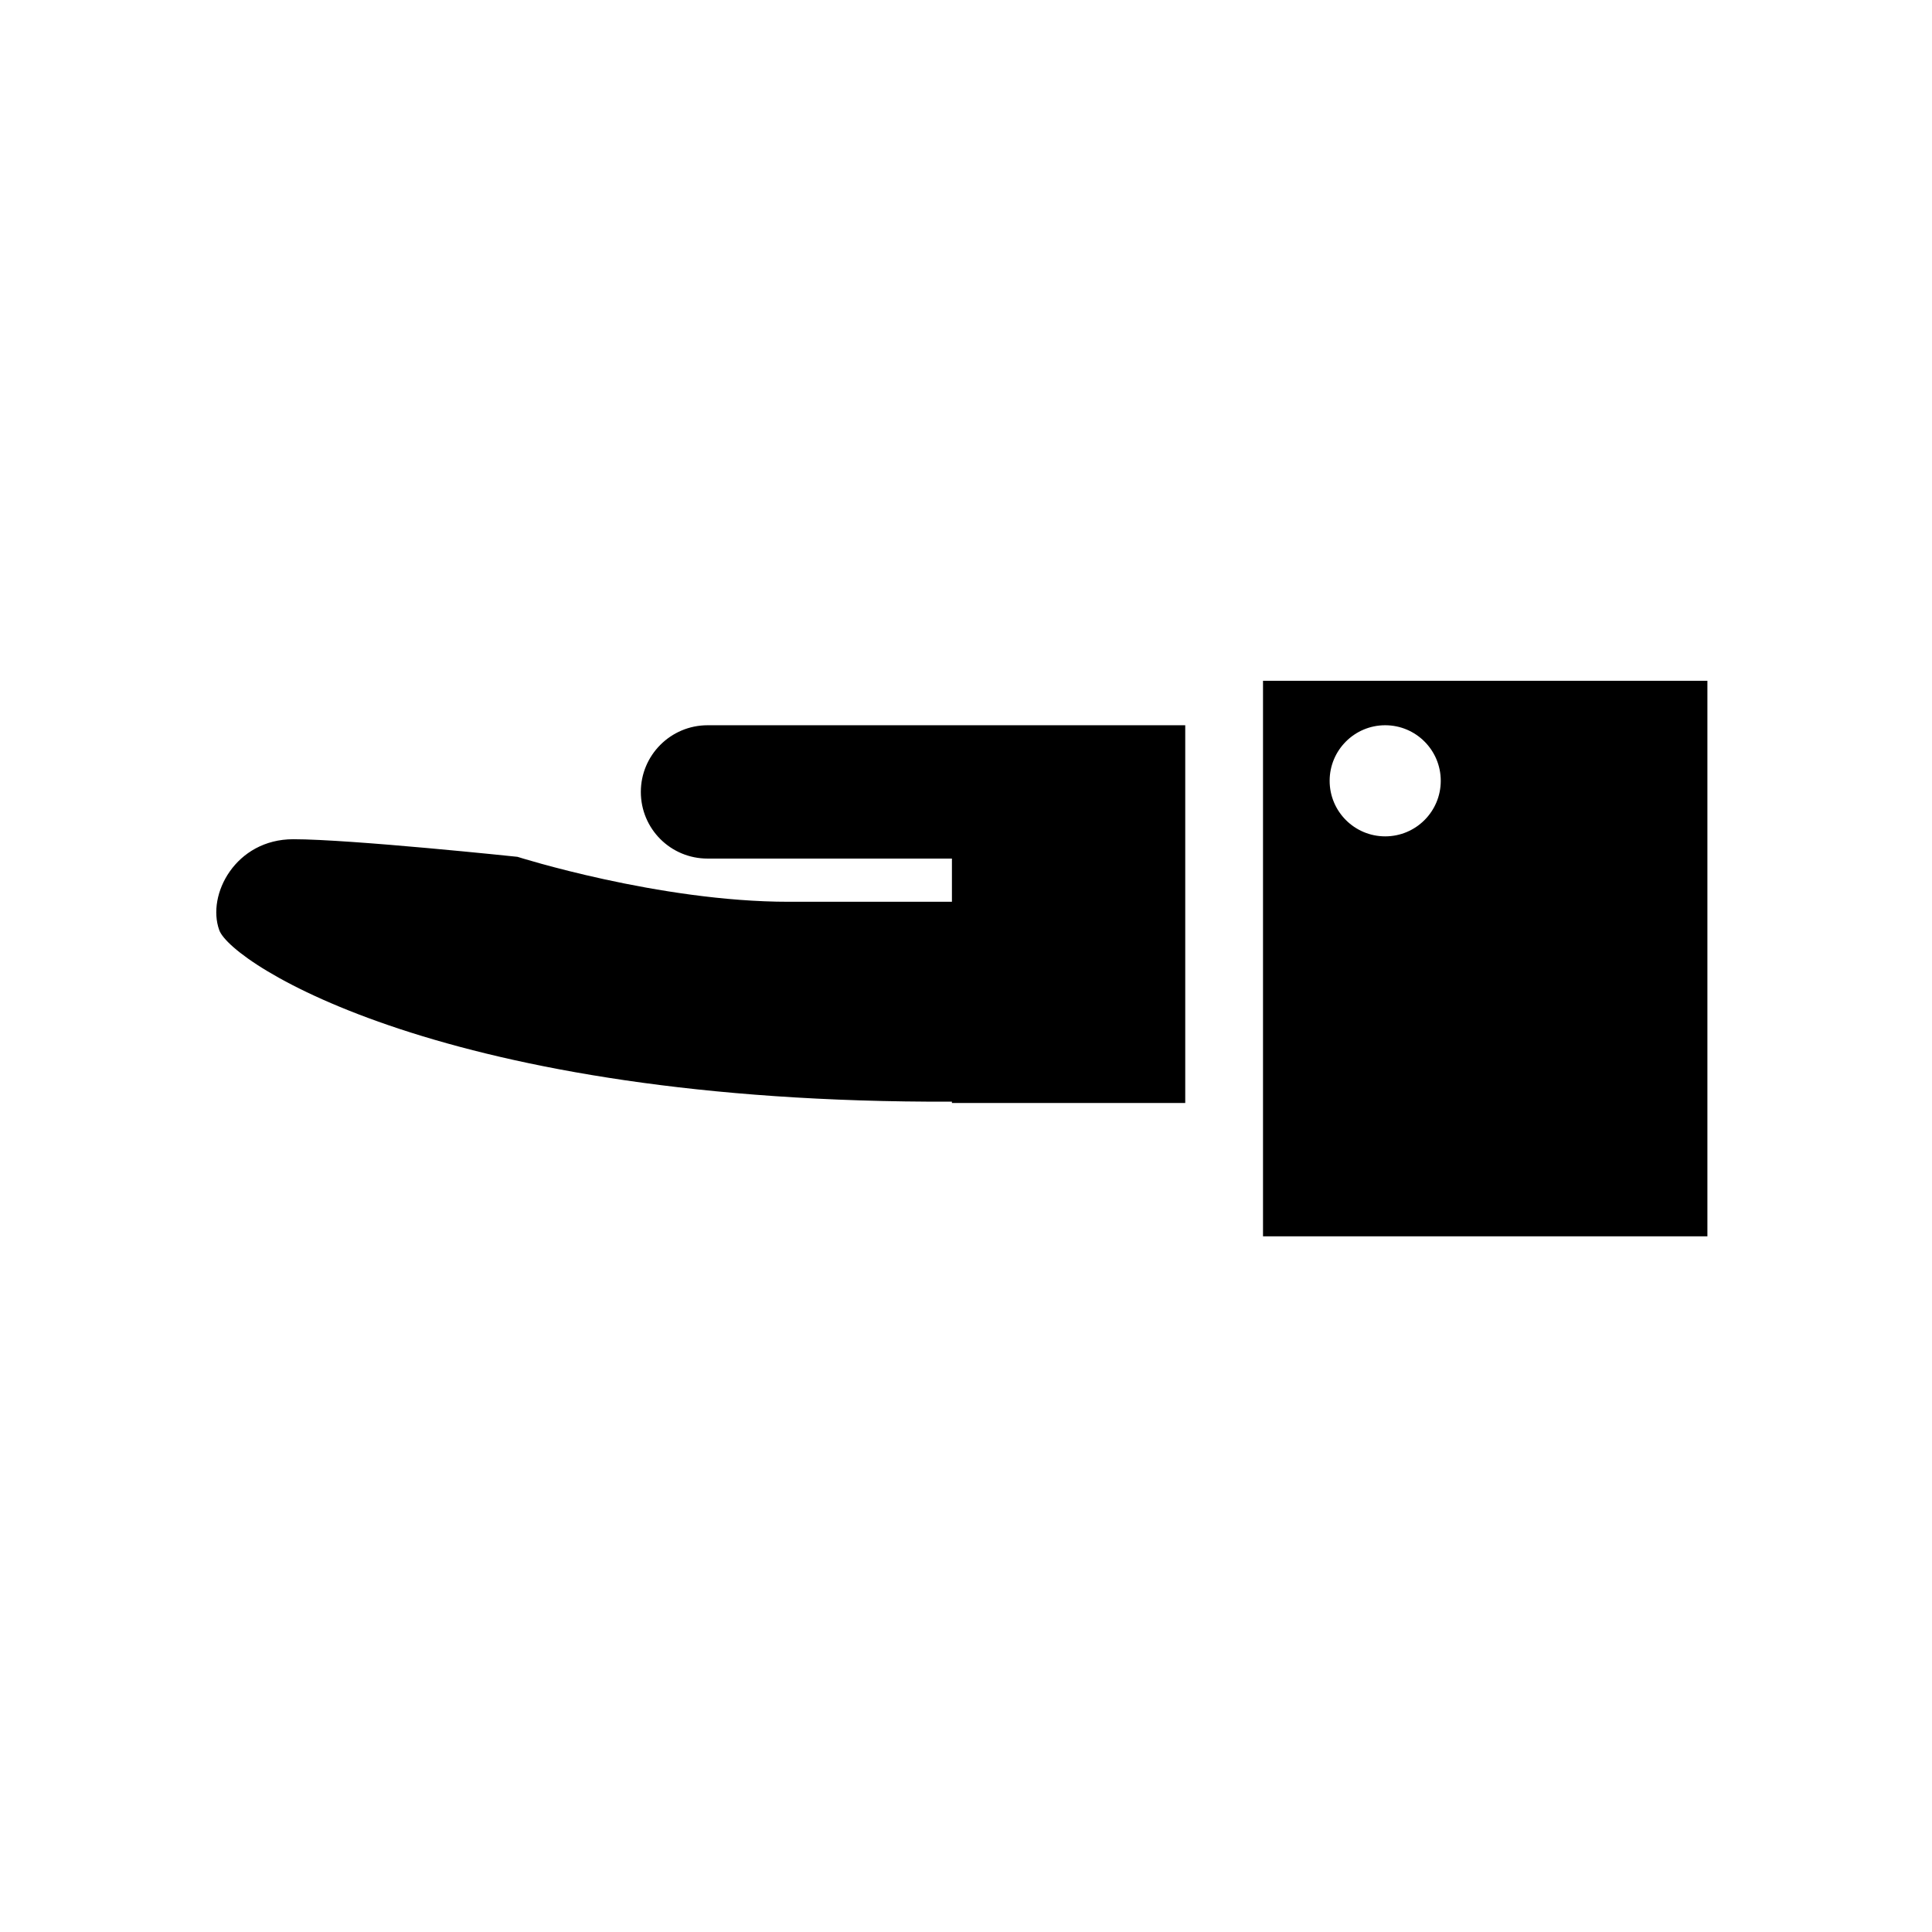 <?xml version="1.0" encoding="UTF-8"?>
<!-- Uploaded to: SVG Repo, www.svgrepo.com, Generator: SVG Repo Mixer Tools -->
<svg fill="#000000" width="800px" height="800px" version="1.1" viewBox="144 144 512 512" xmlns="http://www.w3.org/2000/svg">
 <path d="m396.27 382.98v-11.449h-64.75c-9.832 0-17.691-7.906-17.691-17.664 0-9.738 7.918-17.668 17.691-17.668h126.58v100.11h-61.832v-0.355c-134.45 0.469-190.99-36.664-194.16-45.449-3.406-9.441 4.363-24.102 19.602-24.102s59.43 4.664 59.43 4.664 37.461 11.914 71.867 11.914zm200.21-58.559h-117.77v147.22h117.77zm-85.387 41.223c-8.129 0-14.723-6.59-14.723-14.723 0-8.129 6.594-14.723 14.723-14.723 8.133 0 14.723 6.594 14.723 14.723 0 8.133-6.59 14.723-14.723 14.723z" fill-rule="evenodd"/>
</svg>